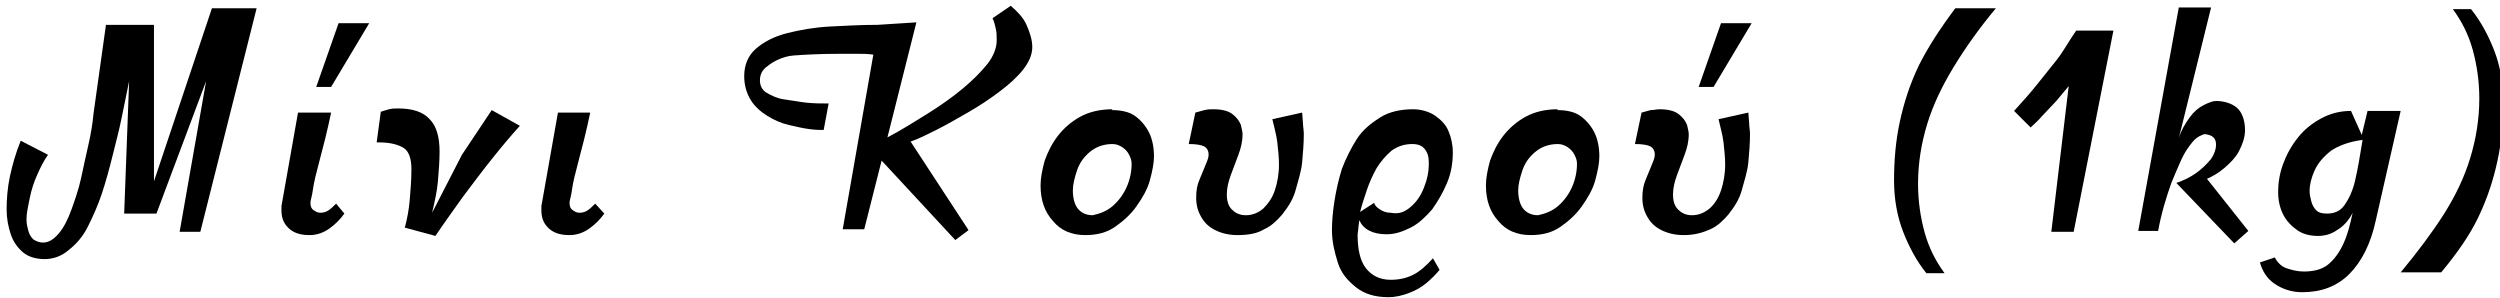<?xml version="1.0" encoding="utf-8"?>
<!-- Generator: Adobe Illustrator 22.1.0, SVG Export Plug-In . SVG Version: 6.00 Build 0)  -->
<svg version="1.1" id="Layer_1" xmlns="http://www.w3.org/2000/svg" xmlns:xlink="http://www.w3.org/1999/xlink" x="0px" y="0px"
	 viewBox="0 0 302 36" style="enable-background:new 0 0 302 36;" xml:space="preserve">
<style type="text/css">
	.st0{enable-background:new    ;}
</style>
<title>Μίνι Κουρού (1kg) Copy</title>
<desc>Created with Sketch.</desc>
<g id="Categories">
	<g class="st0">
		<path d="M15.6,9.8l-0.9,4.4c-0.3,1.5-0.7,3-1.1,4.6s-0.8,3.1-1.3,4.6c-0.5,1.5-1.1,2.8-1.7,4s-1.4,2.1-2.3,2.8
			c-0.8,0.7-1.8,1.1-2.9,1.1s-2-0.3-2.6-0.8c-0.7-0.6-1.2-1.3-1.5-2.2c-0.3-0.9-0.5-1.9-0.5-3c0-1.2,0.1-2.6,0.4-4
			c0.3-1.4,0.7-2.8,1.3-4.3l3.3,1.7c-0.5,0.7-0.9,1.5-1.3,2.4s-0.7,1.8-0.9,2.8s-0.4,1.8-0.4,2.6c0,0.5,0.1,0.9,0.2,1.3
			c0.1,0.4,0.3,0.8,0.6,1.1c0.3,0.2,0.7,0.4,1.2,0.4c0.7,0,1.3-0.4,1.9-1.1c0.6-0.7,1.1-1.7,1.5-2.8s0.9-2.5,1.2-3.9
			s0.6-2.8,0.9-4.1s0.5-2.6,0.6-3.7l1.5-10.7h5.8v18.9L25.6,1H31l-6.8,27h-2.5l3.2-18.2l-6,16H15L15.6,9.8z"/>
		<path d="M41.6,25.8c-0.5,0.7-1.1,1.3-1.8,1.8s-1.5,0.8-2.4,0.8c-1.2,0-2-0.3-2.6-0.9s-0.8-1.3-0.8-2.1c0,0,0-0.2,0-0.5l2-11.3H40
			c-0.5,2.4-1,4.3-1.4,5.8s-0.7,2.7-0.8,3.5s-0.3,1.3-0.3,1.6c0,0.4,0.1,0.7,0.4,0.9s0.5,0.3,0.8,0.3c0.4,0,0.7-0.1,1-0.3
			s0.6-0.5,0.9-0.8L41.6,25.8z M38.2,10.5l2.7-7.7h3.7l-4.6,7.7H38.2z"/>
		<path d="M48.9,27.5c0.3-1.1,0.5-2.2,0.6-3.4s0.2-2.4,0.2-3.7c0-1.2-0.3-2.1-0.9-2.5c-0.6-0.4-1.6-0.7-3-0.7h-0.3l0.5-3.7
			c0.3-0.1,0.6-0.2,1-0.3c0.4-0.1,0.7-0.1,1.1-0.1c1.7,0,3,0.4,3.8,1.3c0.8,0.8,1.2,2.1,1.2,3.9c0,1.2-0.1,2.4-0.2,3.6
			c-0.1,1.2-0.4,2.5-0.7,3.8l3.6-7l3.6-5.4l3.4,1.9c-1,1.1-2.1,2.4-3.3,3.9s-2.4,3.1-3.6,4.7c-1.2,1.7-2.3,3.2-3.3,4.7L48.9,27.5z"
			/>
		<path d="M73,25.8c-0.5,0.7-1.1,1.3-1.8,1.8s-1.5,0.8-2.4,0.8c-1.2,0-2-0.3-2.6-0.9s-0.8-1.3-0.8-2.1c0,0,0-0.2,0-0.5l2-11.3h3.9
			c-0.5,2.4-1,4.3-1.4,5.8s-0.7,2.7-0.8,3.5s-0.3,1.3-0.3,1.6c0,0.4,0.1,0.7,0.4,0.9s0.5,0.3,0.8,0.3c0.4,0,0.7-0.1,1-0.3
			s0.6-0.5,0.9-0.8L73,25.8z"/>
		<path d="M110.7,2.7l-3.5,13.9c1.7-0.9,3.3-1.9,4.9-2.9s3-2,4.2-3s2.2-2,3-3c0.7-0.9,1.1-1.9,1.1-2.8c0-0.5,0-1-0.1-1.4
			s-0.2-0.9-0.4-1.3l2.2-1.5c0.8,0.7,1.5,1.4,1.9,2.3s0.7,1.8,0.7,2.7c0,0.9-0.4,1.8-1.1,2.7c-0.7,0.9-1.7,1.8-2.9,2.7
			s-2.4,1.7-3.8,2.5s-2.6,1.5-3.8,2.1s-2.2,1.1-3.1,1.4l7,10.7l-1.6,1.2l-8.9-9.6l-2.1,8.3h-2.6l3.7-21.1c-0.7-0.1-1.3-0.1-2-0.1h-2
			c-2.4,0-4.2,0.1-5.6,0.2S93.3,7.5,92.7,8c-0.6,0.4-0.9,1-0.9,1.7c0,0.7,0.3,1.2,0.8,1.5s1.3,0.7,2.1,0.8s1.8,0.3,2.7,0.4
			s1.9,0.1,2.7,0.1l-0.6,3.2c-0.4,0-0.9,0-1.7-0.1s-1.6-0.3-2.5-0.5s-1.8-0.6-2.6-1.1c-0.8-0.5-1.5-1.1-2-1.9s-0.8-1.8-0.8-2.9
			c0-1.4,0.5-2.5,1.4-3.3s2.2-1.5,3.8-1.9s3.3-0.7,5.2-0.8s3.8-0.2,5.7-0.2L110.7,2.7z"/>
		<path d="M134.3,13.3c1.1,0,2.1,0.2,2.8,0.7c0.7,0.5,1.3,1.2,1.7,2s0.6,1.8,0.6,2.9c0,0.8-0.2,1.8-0.5,2.9s-0.9,2.1-1.6,3.1
			c-0.7,1-1.6,1.8-2.6,2.5s-2.2,1-3.6,1c-1.7,0-3-0.6-3.9-1.7c-1-1.1-1.5-2.5-1.5-4.3c0-0.9,0.2-1.9,0.5-3c0.4-1.1,0.9-2.1,1.6-3
			s1.6-1.7,2.7-2.3s2.4-0.9,3.9-0.9L134.3,13.3z M134.4,24.9c0.7-0.6,1.3-1.4,1.7-2.3s0.6-1.9,0.6-2.8c0-0.4-0.1-0.7-0.3-1.1
			s-0.5-0.7-0.8-0.9c-0.3-0.2-0.7-0.4-1.2-0.4c-1.2,0-2.1,0.4-2.8,1c-0.7,0.6-1.2,1.3-1.5,2.2s-0.5,1.7-0.5,2.4
			c0,0.9,0.2,1.7,0.6,2.2s1,0.8,1.8,0.8C132.9,25.8,133.7,25.5,134.4,24.9z"/>
		<path d="M157.3,13.6l0.1,1.3c0,0.4,0.1,0.8,0.1,1.3c0,1.1-0.1,2.3-0.2,3.4s-0.5,2.3-0.8,3.4s-0.9,2-1.6,2.9
			c-0.6,0.7-1.3,1.4-2.2,1.8c-0.8,0.5-1.9,0.7-3.2,0.7c-1,0-1.9-0.2-2.7-0.6s-1.3-0.9-1.7-1.6s-0.6-1.4-0.6-2.3s0.1-1.5,0.4-2.2
			s0.5-1.2,0.7-1.7c0.2-0.5,0.4-0.9,0.4-1.3c0-0.5-0.2-0.8-0.5-1c-0.4-0.2-1-0.3-1.9-0.3l0.8-3.8c0.4-0.1,0.7-0.2,1.1-0.3
			c0.4-0.1,0.7-0.1,1.1-0.1c1,0,1.8,0.2,2.3,0.6c0.5,0.4,0.8,0.8,1,1.3c0.1,0.5,0.2,0.8,0.2,1.1c0,0.9-0.2,1.7-0.5,2.5l-0.9,2.4
			c-0.3,0.8-0.5,1.6-0.5,2.4c0,0.8,0.2,1.4,0.6,1.8s0.9,0.7,1.7,0.7c0.8,0,1.5-0.3,2.1-0.8c0.6-0.6,1.1-1.3,1.4-2.2
			c0.3-0.9,0.5-2,0.5-3.1c0-0.9-0.1-1.8-0.2-2.7s-0.4-1.9-0.6-2.8L157.3,13.6z"/>
		<path d="M173.4,14c0.7,0.5,1.3,1.1,1.6,1.9c0.3,0.7,0.5,1.6,0.5,2.5c0,1.3-0.2,2.5-0.7,3.7c-0.5,1.2-1.1,2.2-1.8,3.2
			c-0.8,0.9-1.6,1.7-2.6,2.2s-1.9,0.8-2.9,0.8c-1.7,0-2.8-0.6-3.3-1.7l-0.1,0.8c0,0.3-0.1,0.7-0.1,1c0,1.7,0.3,3.1,1,4
			s1.7,1.4,3,1.4c1,0,1.9-0.2,2.7-0.6s1.6-1.1,2.4-2l0.8,1.4c-0.5,0.6-1,1.1-1.6,1.6c-0.6,0.5-1.3,0.9-2.1,1.2
			c-0.8,0.3-1.6,0.5-2.5,0.5c-1.6,0-2.9-0.4-3.9-1.2s-1.8-1.7-2.2-3s-0.7-2.5-0.7-3.9c0-1.1,0.1-2.2,0.3-3.5s0.5-2.6,0.9-3.9
			c0.5-1.3,1.1-2.5,1.8-3.6s1.7-1.9,2.8-2.6s2.5-1,4-1C171.7,13.2,172.7,13.5,173.4,14z M170.4,25c0.7-0.6,1.2-1.3,1.6-2.3
			s0.6-1.9,0.6-3c0-0.7-0.1-1.2-0.5-1.7c-0.3-0.4-0.8-0.6-1.5-0.6c-1,0-1.8,0.3-2.5,0.8c-0.7,0.6-1.3,1.3-1.8,2.1
			c-0.5,0.9-0.9,1.8-1.2,2.7s-0.6,1.8-0.8,2.6l1.7-1.1c0.1,0.4,0.4,0.6,0.7,0.8c0.3,0.2,0.7,0.4,1.3,0.4
			C169,25.9,169.7,25.6,170.4,25z"/>
		<path d="M188.1,13.3c1.1,0,2.1,0.2,2.8,0.7c0.7,0.5,1.3,1.2,1.7,2s0.6,1.8,0.6,2.9c0,0.8-0.2,1.8-0.5,2.9s-0.9,2.1-1.6,3.1
			c-0.7,1-1.6,1.8-2.6,2.5s-2.2,1-3.6,1c-1.7,0-3-0.6-3.9-1.7c-1-1.1-1.5-2.5-1.5-4.3c0-0.9,0.2-1.9,0.5-3c0.4-1.1,0.9-2.1,1.6-3
			s1.6-1.7,2.7-2.3s2.4-0.9,3.9-0.9L188.1,13.3z M188.2,24.9c0.7-0.6,1.3-1.4,1.7-2.3s0.6-1.9,0.6-2.8c0-0.4-0.1-0.7-0.3-1.1
			s-0.5-0.7-0.8-0.9c-0.3-0.2-0.7-0.4-1.2-0.4c-1.2,0-2.1,0.4-2.8,1c-0.7,0.6-1.2,1.3-1.5,2.2s-0.5,1.7-0.5,2.4
			c0,0.9,0.2,1.7,0.6,2.2s1,0.8,1.8,0.8C186.7,25.8,187.5,25.5,188.2,24.9z"/>
		<path d="M211.2,13.6l0.1,1.3c0,0.4,0.1,0.8,0.1,1.3c0,1.1-0.1,2.3-0.2,3.4s-0.5,2.3-0.8,3.4s-0.9,2-1.6,2.9
			c-0.6,0.7-1.3,1.4-2.2,1.8s-1.9,0.7-3.2,0.7c-1,0-1.9-0.2-2.7-0.6s-1.3-0.9-1.7-1.6s-0.6-1.4-0.6-2.3c0-0.8,0.1-1.5,0.4-2.2
			s0.5-1.2,0.7-1.7c0.2-0.5,0.4-0.9,0.4-1.3c0-0.5-0.2-0.8-0.5-1c-0.4-0.2-1-0.3-1.9-0.3l0.8-3.8c0.4-0.1,0.7-0.2,1.1-0.3
			c0.4,0,0.7-0.1,1.1-0.1c1,0,1.8,0.2,2.3,0.6c0.5,0.4,0.8,0.8,1,1.3c0.1,0.5,0.2,0.8,0.2,1.1c0,0.9-0.2,1.7-0.5,2.5l-0.9,2.4
			c-0.3,0.8-0.5,1.6-0.5,2.4c0,0.8,0.2,1.4,0.6,1.8s0.9,0.7,1.7,0.7c0.8,0,1.5-0.3,2.1-0.8s1.1-1.3,1.4-2.2c0.3-0.9,0.5-2,0.5-3.1
			c0-0.9-0.1-1.8-0.2-2.7s-0.4-1.9-0.6-2.8L211.2,13.6z M205.2,10.5l2.7-7.7h3.7l-4.6,7.7H205.2z"/>
		<path d="M236.2,1L236.2,1l4.9,0c-2,2.4-3.7,4.8-5.1,7.1s-2.5,4.6-3.2,6.9s-1.1,4.7-1.1,7.2c0,2.1,0.3,4.1,0.8,5.9s1.3,3.4,2.4,4.9
			h-2.2c-1.2-1.5-2.1-3.2-2.8-5c-0.7-1.8-1.1-3.9-1.1-6.2c0-2.4,0.2-4.8,0.7-7.1s1.2-4.5,2.3-6.8C232.9,5.7,234.4,3.4,236.2,1
			L236.2,1z"/>
		<path d="M250.8,3.7L250.8,3.7l4.5,0L250.5,28h-2.7l2.1-17.6c-0.5,0.6-1,1.2-1.5,1.8l-1.7,1.8c-0.5,0.6-1,1-1.4,1.4l-2-2
			c1-1.1,1.9-2.1,2.7-3.1s1.6-2,2.4-3S249.9,5,250.8,3.7L250.8,3.7z"/>
		<path d="M264.9,17.1c-0.5,0.6-1,1.3-1.4,2.2s-0.8,1.8-1.2,2.8c-0.6,1.7-1.2,3.6-1.6,5.8h-2.4l4.9-27h3.9l-3.9,15.8
			c0.3-1,0.8-1.8,1.3-2.5c0.5-0.7,1.1-1.2,1.7-1.5s1.1-0.5,1.5-0.5c1,0,1.9,0.3,2.5,0.8s1,1.5,1,2.7c0,0.9-0.3,1.7-0.7,2.5
			s-1.1,1.5-1.8,2.1s-1.4,1-2.1,1.3l5,6.3l-1.7,1.5l-7-7.3c0.9-0.3,1.7-0.7,2.4-1.2s1.3-1.1,1.8-1.7c0.4-0.6,0.6-1.2,0.6-1.7
			c0-0.8-0.4-1.2-1.4-1.3C266,16.3,265.4,16.5,264.9,17.1z"/>
		<path d="M286,13.4h4l-3,13.2c-0.6,2.8-1.7,5-3.2,6.5c-1.5,1.5-3.4,2.2-5.7,2.2c-1.3,0-2.4-0.4-3.3-1s-1.5-1.5-1.8-2.6l1.8-0.6
			c0.3,0.6,0.8,1.1,1.4,1.3s1.3,0.4,2.1,0.4c1.3,0,2.3-0.3,3-0.9s1.3-1.4,1.8-2.5s0.8-2.3,1.1-3.7c-0.5,1-1.2,1.7-1.9,2.1
			c-0.7,0.5-1.5,0.7-2.3,0.7c-0.9,0-1.8-0.2-2.5-0.7s-1.3-1.1-1.7-1.9s-0.6-1.7-0.6-2.7c0-1.2,0.2-2.3,0.6-3.4s1-2.2,1.8-3.2
			s1.7-1.7,2.8-2.3c1.1-0.6,2.3-0.9,3.6-0.9l1.3,2.9L286,13.4z M281.6,18.2c-0.9,0.7-1.6,1.5-2,2.4s-0.6,1.7-0.6,2.5
			c0,0.4,0.1,0.8,0.2,1.2s0.3,0.8,0.6,1.1c0.3,0.3,0.7,0.4,1.3,0.4c0.9,0,1.6-0.3,2.1-1s1-1.7,1.3-3s0.6-3,0.9-4.9
			C283.8,17.1,282.5,17.6,281.6,18.2z"/>
		<path d="M294.9,32.9L294.9,32.9l-4.9,0c2-2.4,3.8-4.8,5.2-7s2.5-4.5,3.2-6.8s1.1-4.7,1.1-7.2c0-2.1-0.3-4.1-0.8-5.9
			s-1.3-3.4-2.4-4.9h2.2c1.2,1.5,2.1,3.2,2.8,5c0.7,1.8,1.1,3.9,1.1,6.2c0,2.4-0.2,4.8-0.7,7.1s-1.2,4.5-2.3,6.8
			S296.8,30.6,294.9,32.9L294.9,32.9z"/>
	</g>
</g>
</svg>
